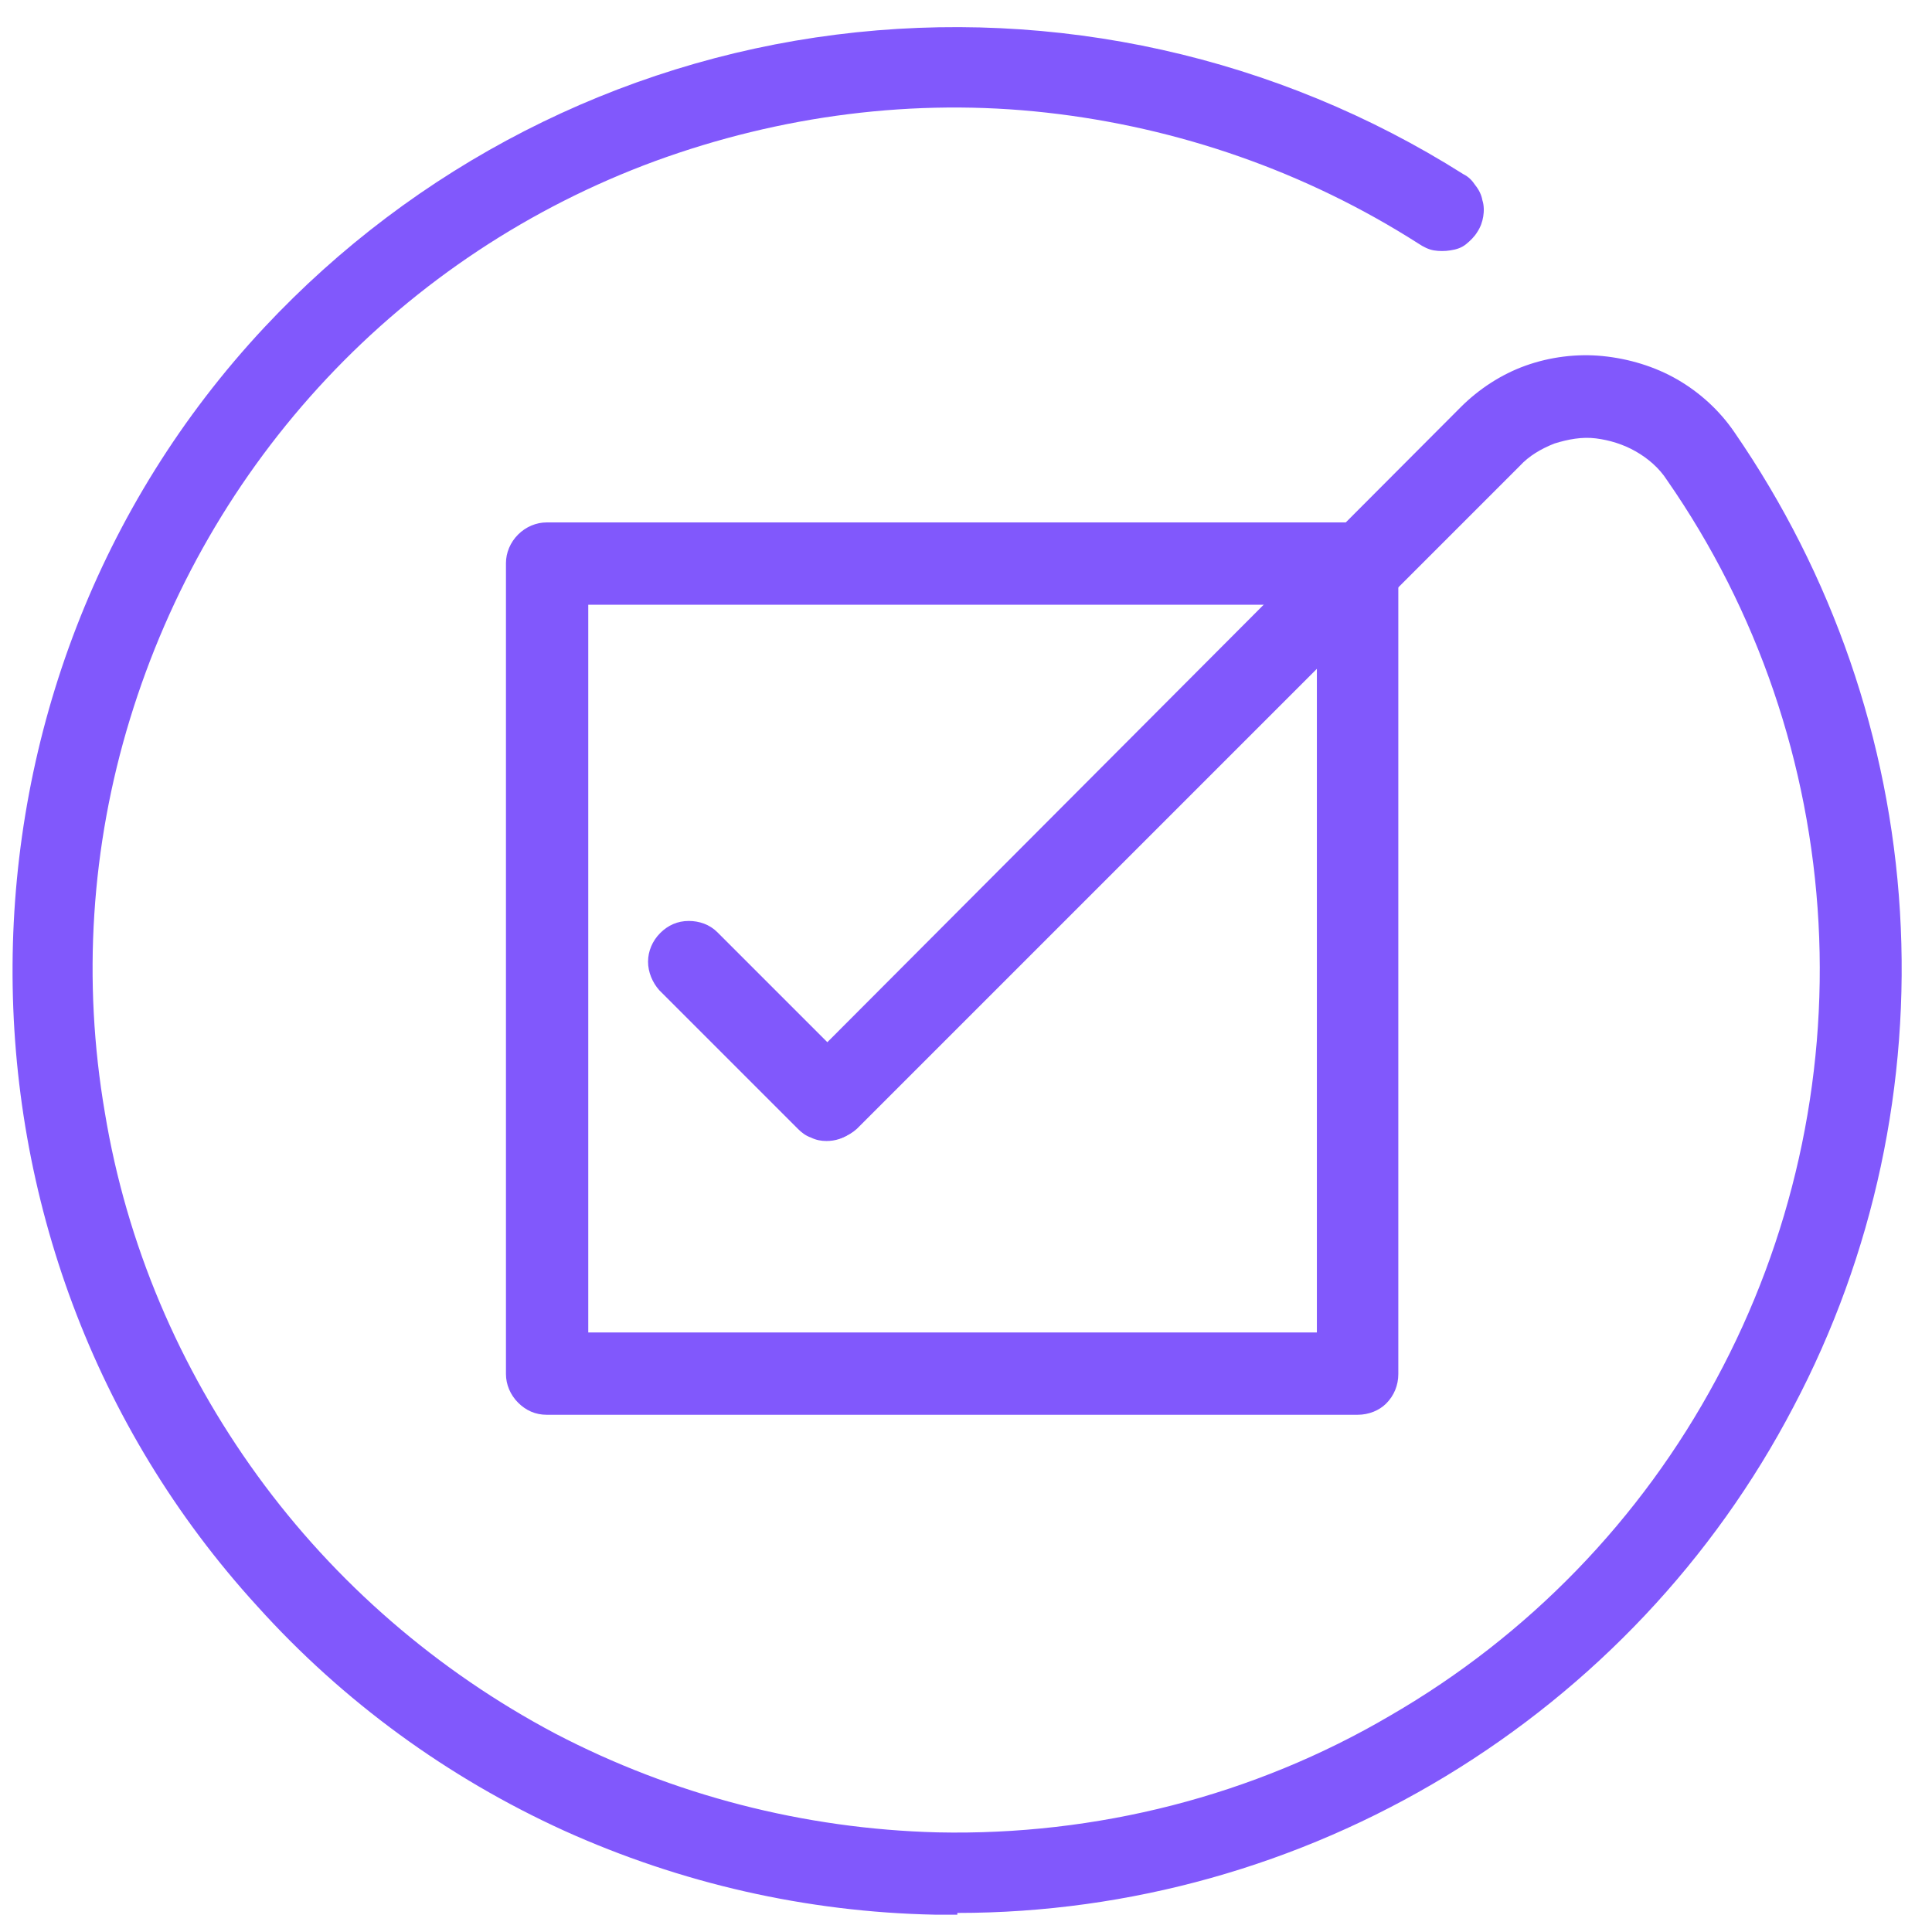 <?xml version="1.0" encoding="UTF-8"?>
<svg xmlns="http://www.w3.org/2000/svg" xmlns:xlink="http://www.w3.org/1999/xlink" version="1.1" id="Layer_1" x="0px" y="0px" viewBox="0 0 223 223" style="enable-background:new 0 0 223 223;" xml:space="preserve">
<style type="text/css">
	.st0{fill:#8158FC;}
</style>
<path class="st0" d="M110.5,221h-2.6c-14.8-0.3-29.3-3.6-42.8-9.7c-13.4-6.1-25.5-14.9-35.4-25.9c-38-41.6-37.6-106.5,0.8-147.6  c17.4-18.6,40.7-30.6,66-33.8c25.3-3.2,50.9,2.5,72.4,16.1c0.6,0.3,1,0.7,1.4,1.3c0.4,0.5,0.7,1.1,0.8,1.7c0.2,0.6,0.2,1.3,0.1,1.9  c-0.1,0.6-0.3,1.2-0.7,1.8c-0.3,0.5-0.8,1-1.3,1.4c-0.5,0.4-1.1,0.6-1.8,0.7c-0.6,0.1-1.3,0.1-1.9,0c-0.6-0.1-1.2-0.4-1.8-0.8  c-13-8.3-27.7-13.4-42.9-15.1s-30.7,0.3-45.2,5.6c-14.4,5.3-27.4,13.9-37.9,25.1S19.5,68.3,15,83c-4.5,14.7-5.5,30.2-2.9,45.4  c2.5,15.2,8.6,29.5,17.6,41.9c9,12.4,20.8,22.6,34.4,29.8c13.6,7.1,28.7,11,44.1,11.4c18.3,0.4,36.5-4.2,52.3-13.5  c15.9-9.2,28.9-22.6,37.6-38.8c8.7-16.1,12.8-34.4,11.8-52.7c-1-18.3-7-36-17.5-51.1c-0.9-1.4-2.2-2.5-3.6-3.3  c-1.4-0.8-3-1.3-4.6-1.5c-1.6-0.2-3.2,0.1-4.8,0.6c-1.5,0.6-2.9,1.4-4,2.6l-76.5,76.5c-0.9,0.8-2.1,1.3-3.3,1.3  c-1.2,0-2.4-0.5-3.3-1.4c-0.9-0.9-1.4-2-1.4-3.3c0-1.2,0.4-2.4,1.3-3.3L168.6,47c2.1-2.1,4.7-3.8,7.5-4.8c2.8-1,5.9-1.4,8.9-1.1  c3,0.3,6,1.2,8.6,2.7c2.6,1.5,4.9,3.6,6.6,6.1c11.3,16.4,17.9,35.5,19.1,55.3c1.2,19.8-3,39.6-12.3,57.2  c-9.2,17.6-23.1,32.3-40.1,42.6c-17,10.3-36.5,15.8-56.4,15.8"></path>
<path class="st0" d="M156.7,163.3H63.1c-1.3,0-2.4-0.5-3.3-1.4c-0.9-0.9-1.4-2.1-1.4-3.3V65c0-1.2,0.5-2.4,1.4-3.3  c0.9-0.9,2.1-1.4,3.3-1.4h93.6c0.6,0,1.2,0.1,1.8,0.4c0.6,0.2,1.1,0.6,1.5,1c0.4,0.4,0.8,1,1,1.5c0.2,0.6,0.4,1.2,0.4,1.8v93.6  c0,1.3-0.5,2.5-1.4,3.4C159.2,162.8,158,163.3,156.7,163.3z M67.9,153.8H152v-84H67.9V153.8z"></path>
<path class="st0" d="M95.4,131.7c-0.6,0-1.2-0.1-1.8-0.4c-0.6-0.2-1.1-0.6-1.5-1l-16-16c-0.8-0.9-1.3-2.1-1.3-3.3  c0-1.2,0.5-2.4,1.4-3.3c0.9-0.9,2-1.4,3.3-1.4c1.2,0,2.4,0.4,3.3,1.3l16,16c0.7,0.7,1.1,1.5,1.3,2.4c0.2,0.9,0.1,1.9-0.3,2.8  c-0.4,0.9-1,1.6-1.8,2.1C97.3,131.4,96.4,131.7,95.4,131.7z"></path>
</svg>
